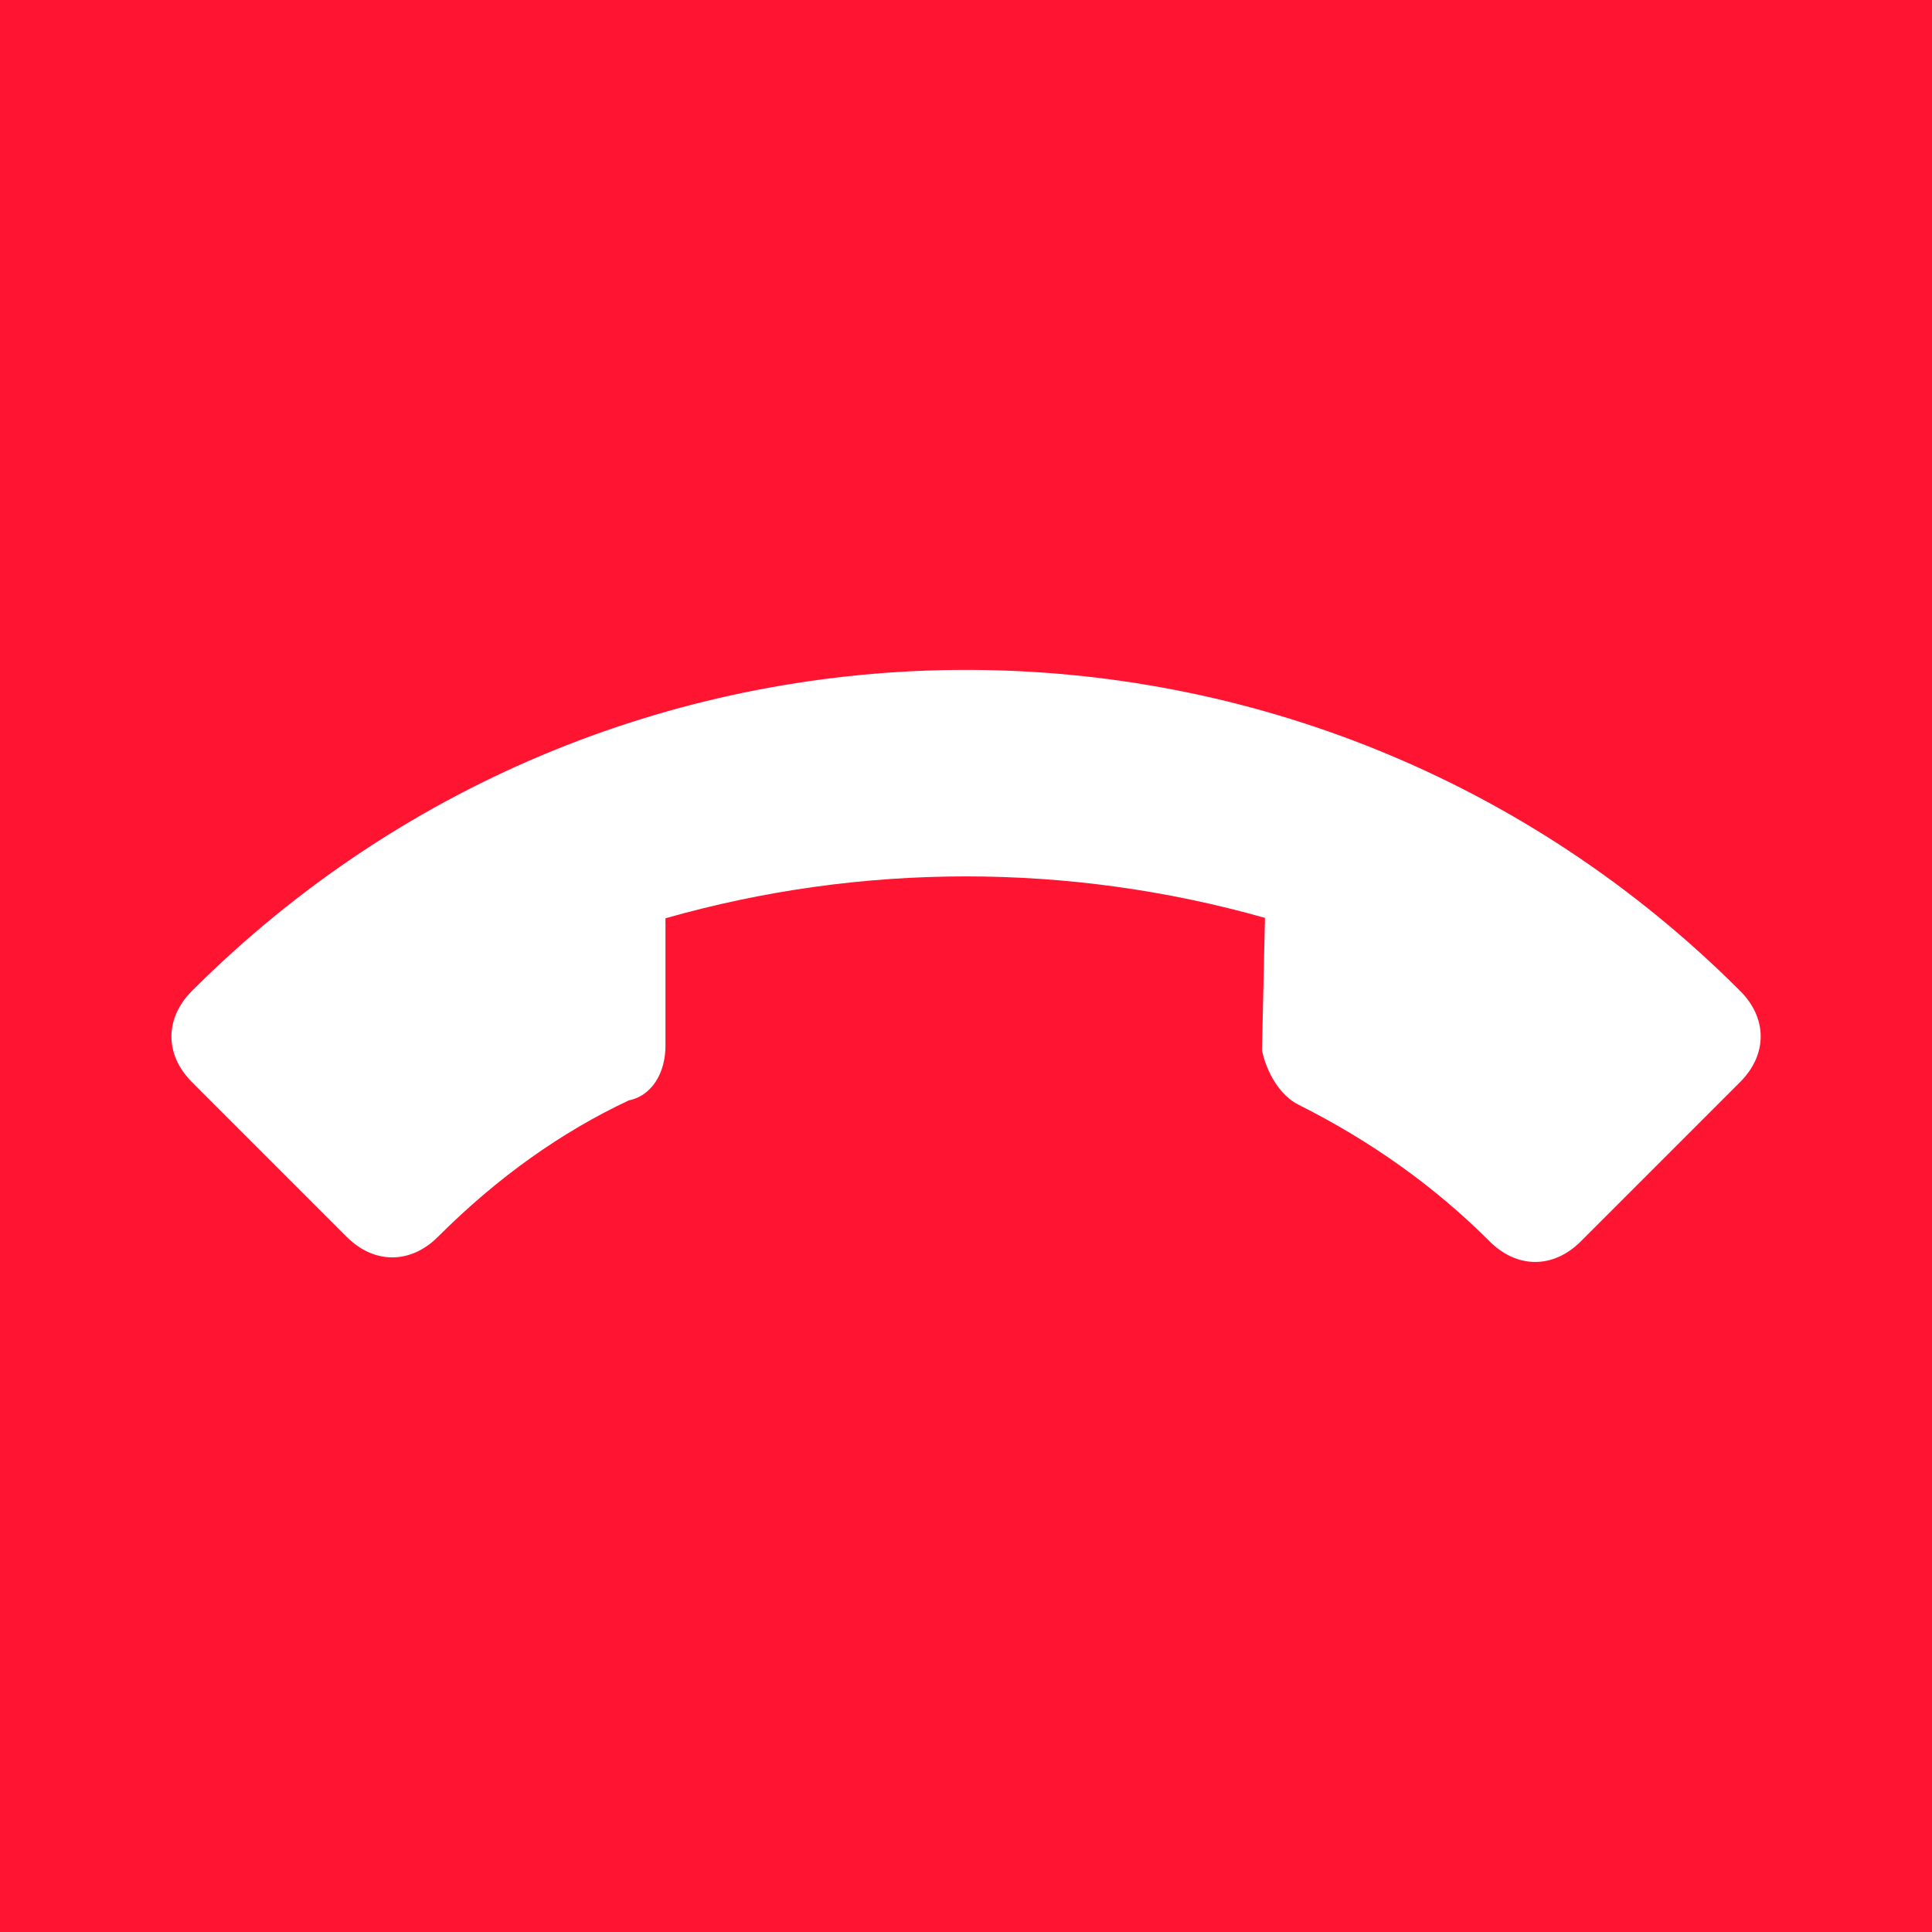 <!-- Generated by IcoMoon.io -->
<svg version="1.1" xmlns="http://www.w3.org/2000/svg" width="20" height="20" viewBox="0 0 20 20">
<rect fill="#ff1432" x="0" y="0" width="20" height="20"></rect>
<path fill="#fff" d="M6.511 11.391c0.236-0.048 0.378-0.283 0.378-0.566v-1.319c2.027-0.577 4.18-0.578 6.206-0.004l-0.031 1.37c0.048 0.235 0.19 0.471 0.378 0.564 0.754 0.378 1.414 0.85 1.979 1.415 0.284 0.284 0.66 0.283 0.943 0l1.65-1.65c0.283-0.283 0.284-0.66 0-0.943-4.431-4.431-11.596-4.431-16.027 0-0.283 0.283-0.283 0.66-0.001 0.943l1.604 1.604c0.282 0.282 0.66 0.282 0.943-0.001 0.612-0.612 1.273-1.083 1.979-1.414z"></path>
</svg>
